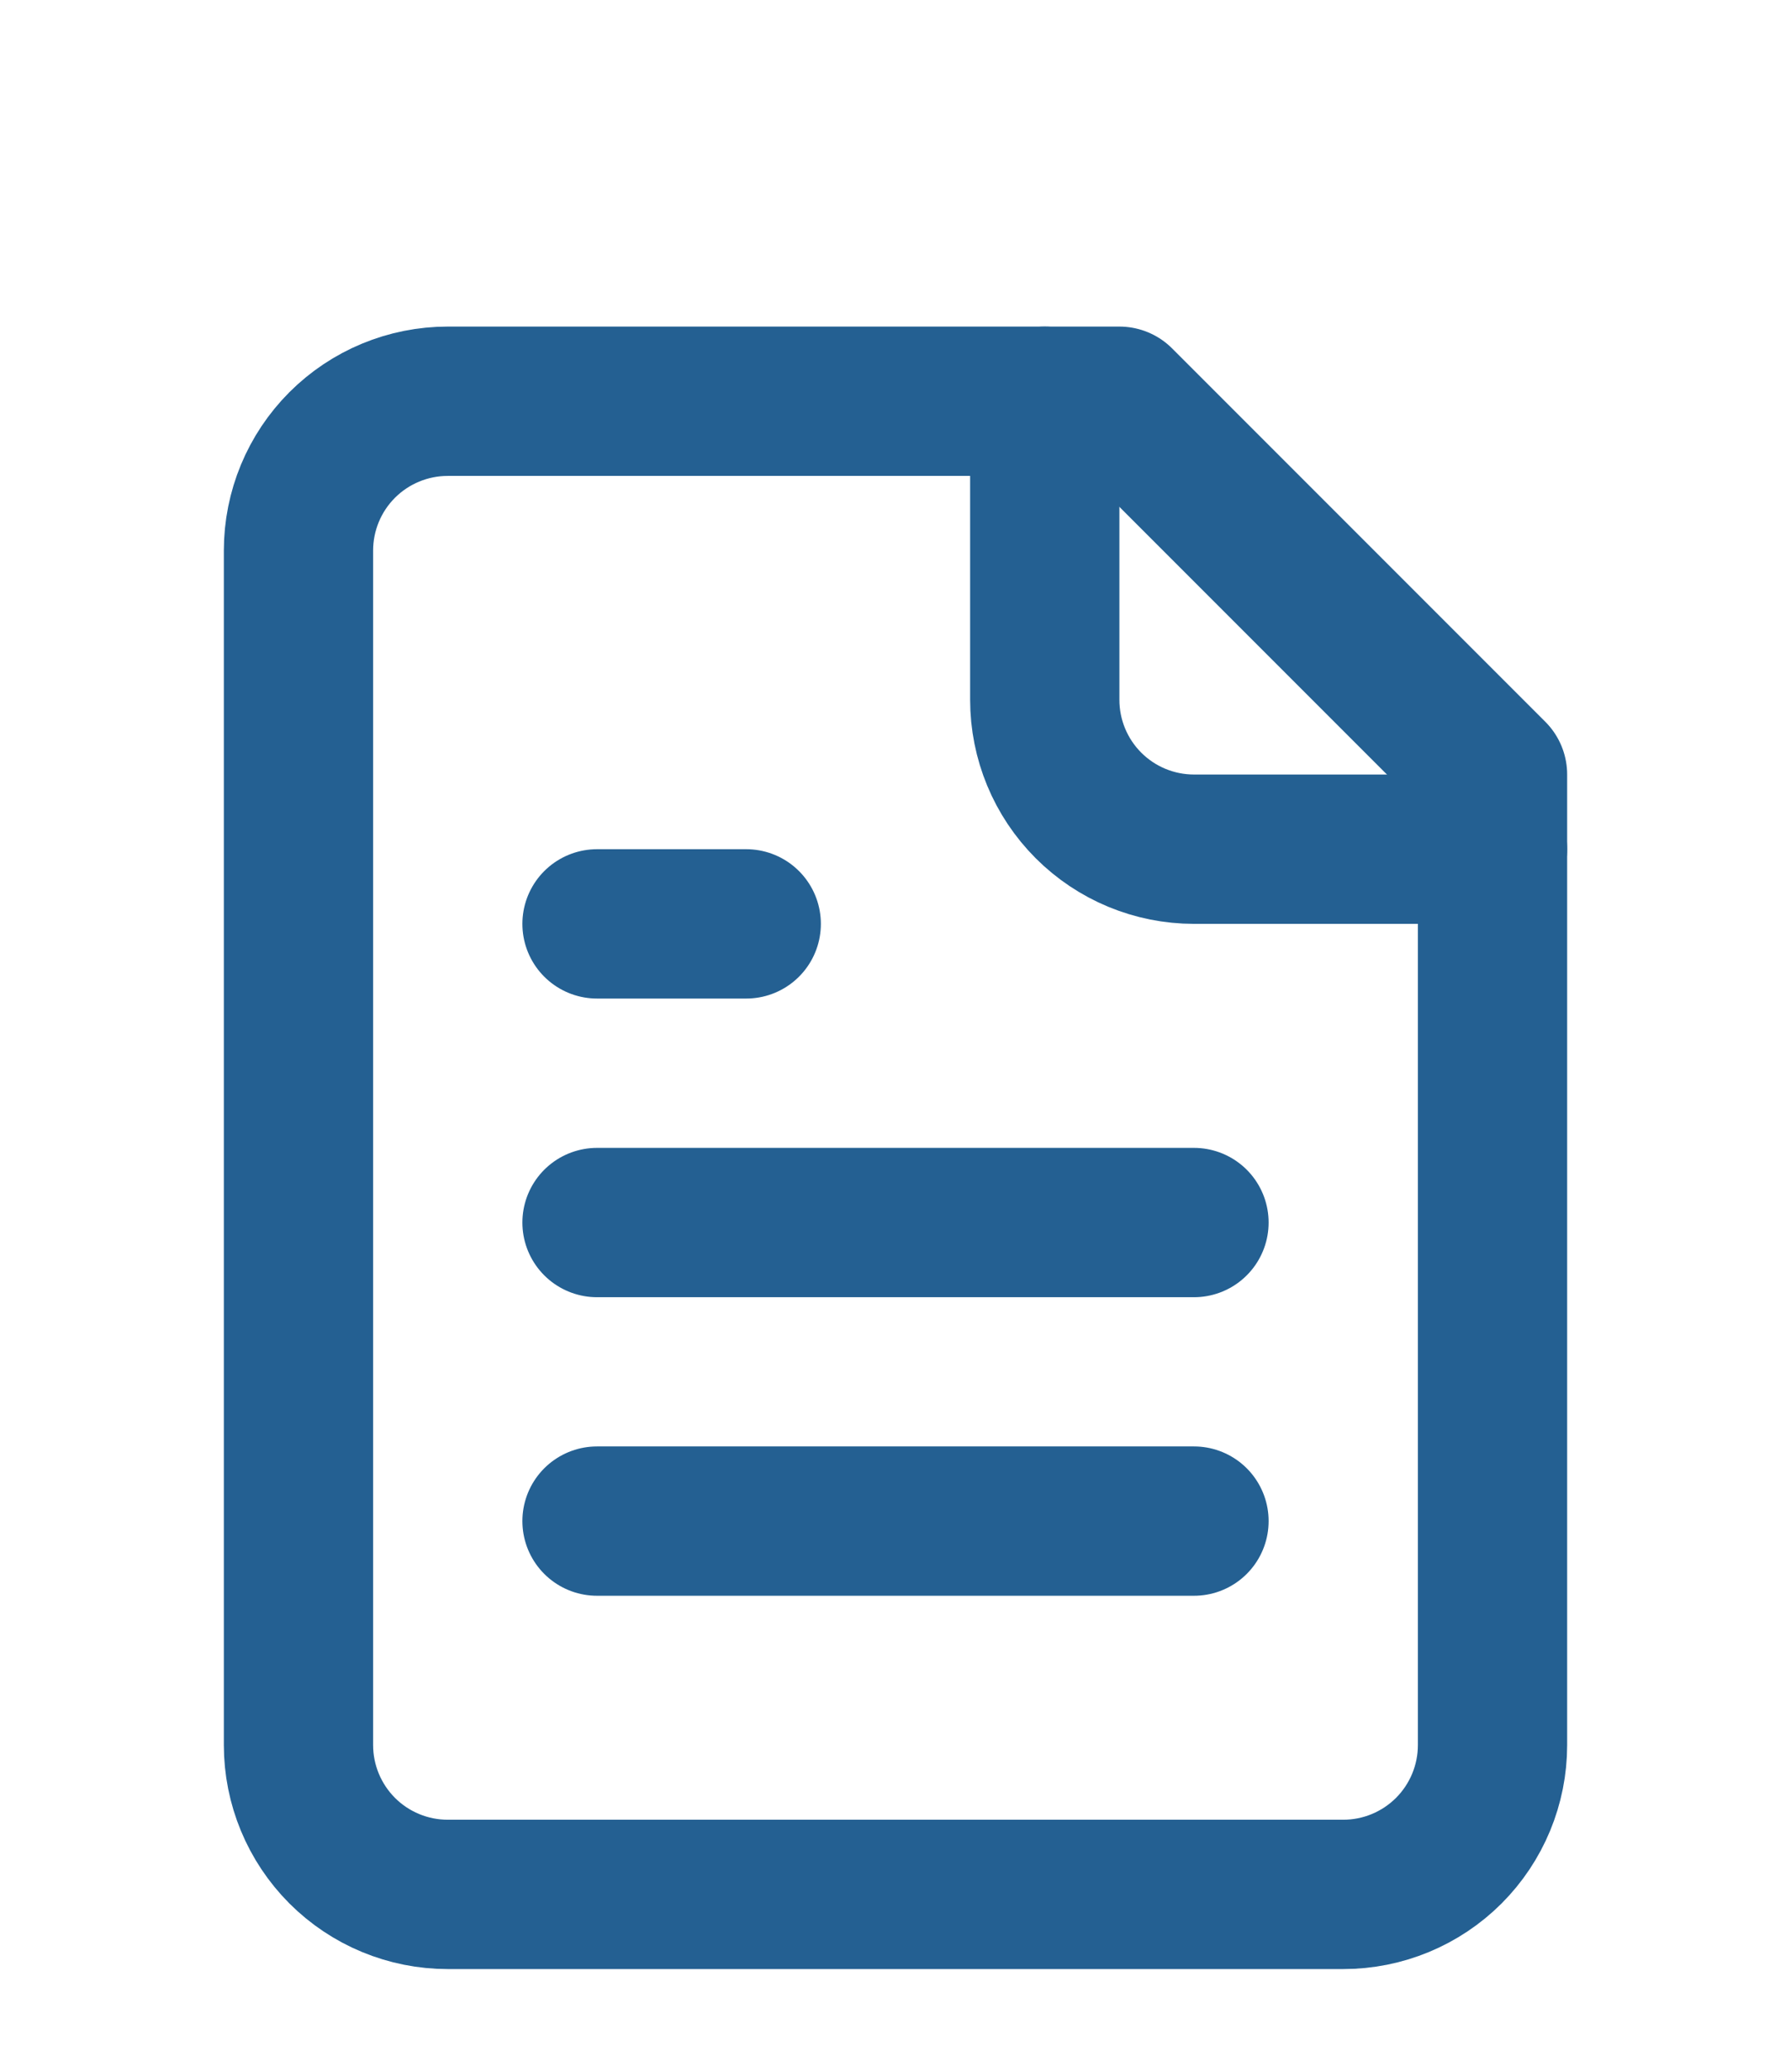<svg width="32" height="37" viewBox="0 0 32 37" fill="none" xmlns="http://www.w3.org/2000/svg">
<path d="M20 7.166H8C7.293 7.166 6.614 7.447 6.114 7.947C5.614 8.447 5.333 9.125 5.333 9.833V31.166C5.333 31.873 5.614 32.551 6.114 33.052C6.614 33.552 7.293 33.833 8 33.833H24C24.707 33.833 25.385 33.552 25.886 33.052C26.386 32.551 26.667 31.873 26.667 31.166V13.833L20 7.166Z" stroke="#246092" stroke-width="2.667" stroke-linecap="round" stroke-linejoin="round"/>
<path d="M18.667 7.166V12.499C18.667 13.207 18.948 13.885 19.448 14.385C19.948 14.885 20.626 15.166 21.333 15.166H26.667" stroke="#246092" stroke-width="2.667" stroke-linecap="round" stroke-linejoin="round"/>
<path d="M13.333 16.5H10.667" stroke="#246092" stroke-width="2.667" stroke-linecap="round" stroke-linejoin="round"/>
<path d="M21.333 21.834H10.667" stroke="#246092" stroke-width="2.667" stroke-linecap="round" stroke-linejoin="round"/>
<path d="M21.333 27.166H10.667" stroke="#246092" stroke-width="2.667" stroke-linecap="round" stroke-linejoin="round"/>
</svg>
